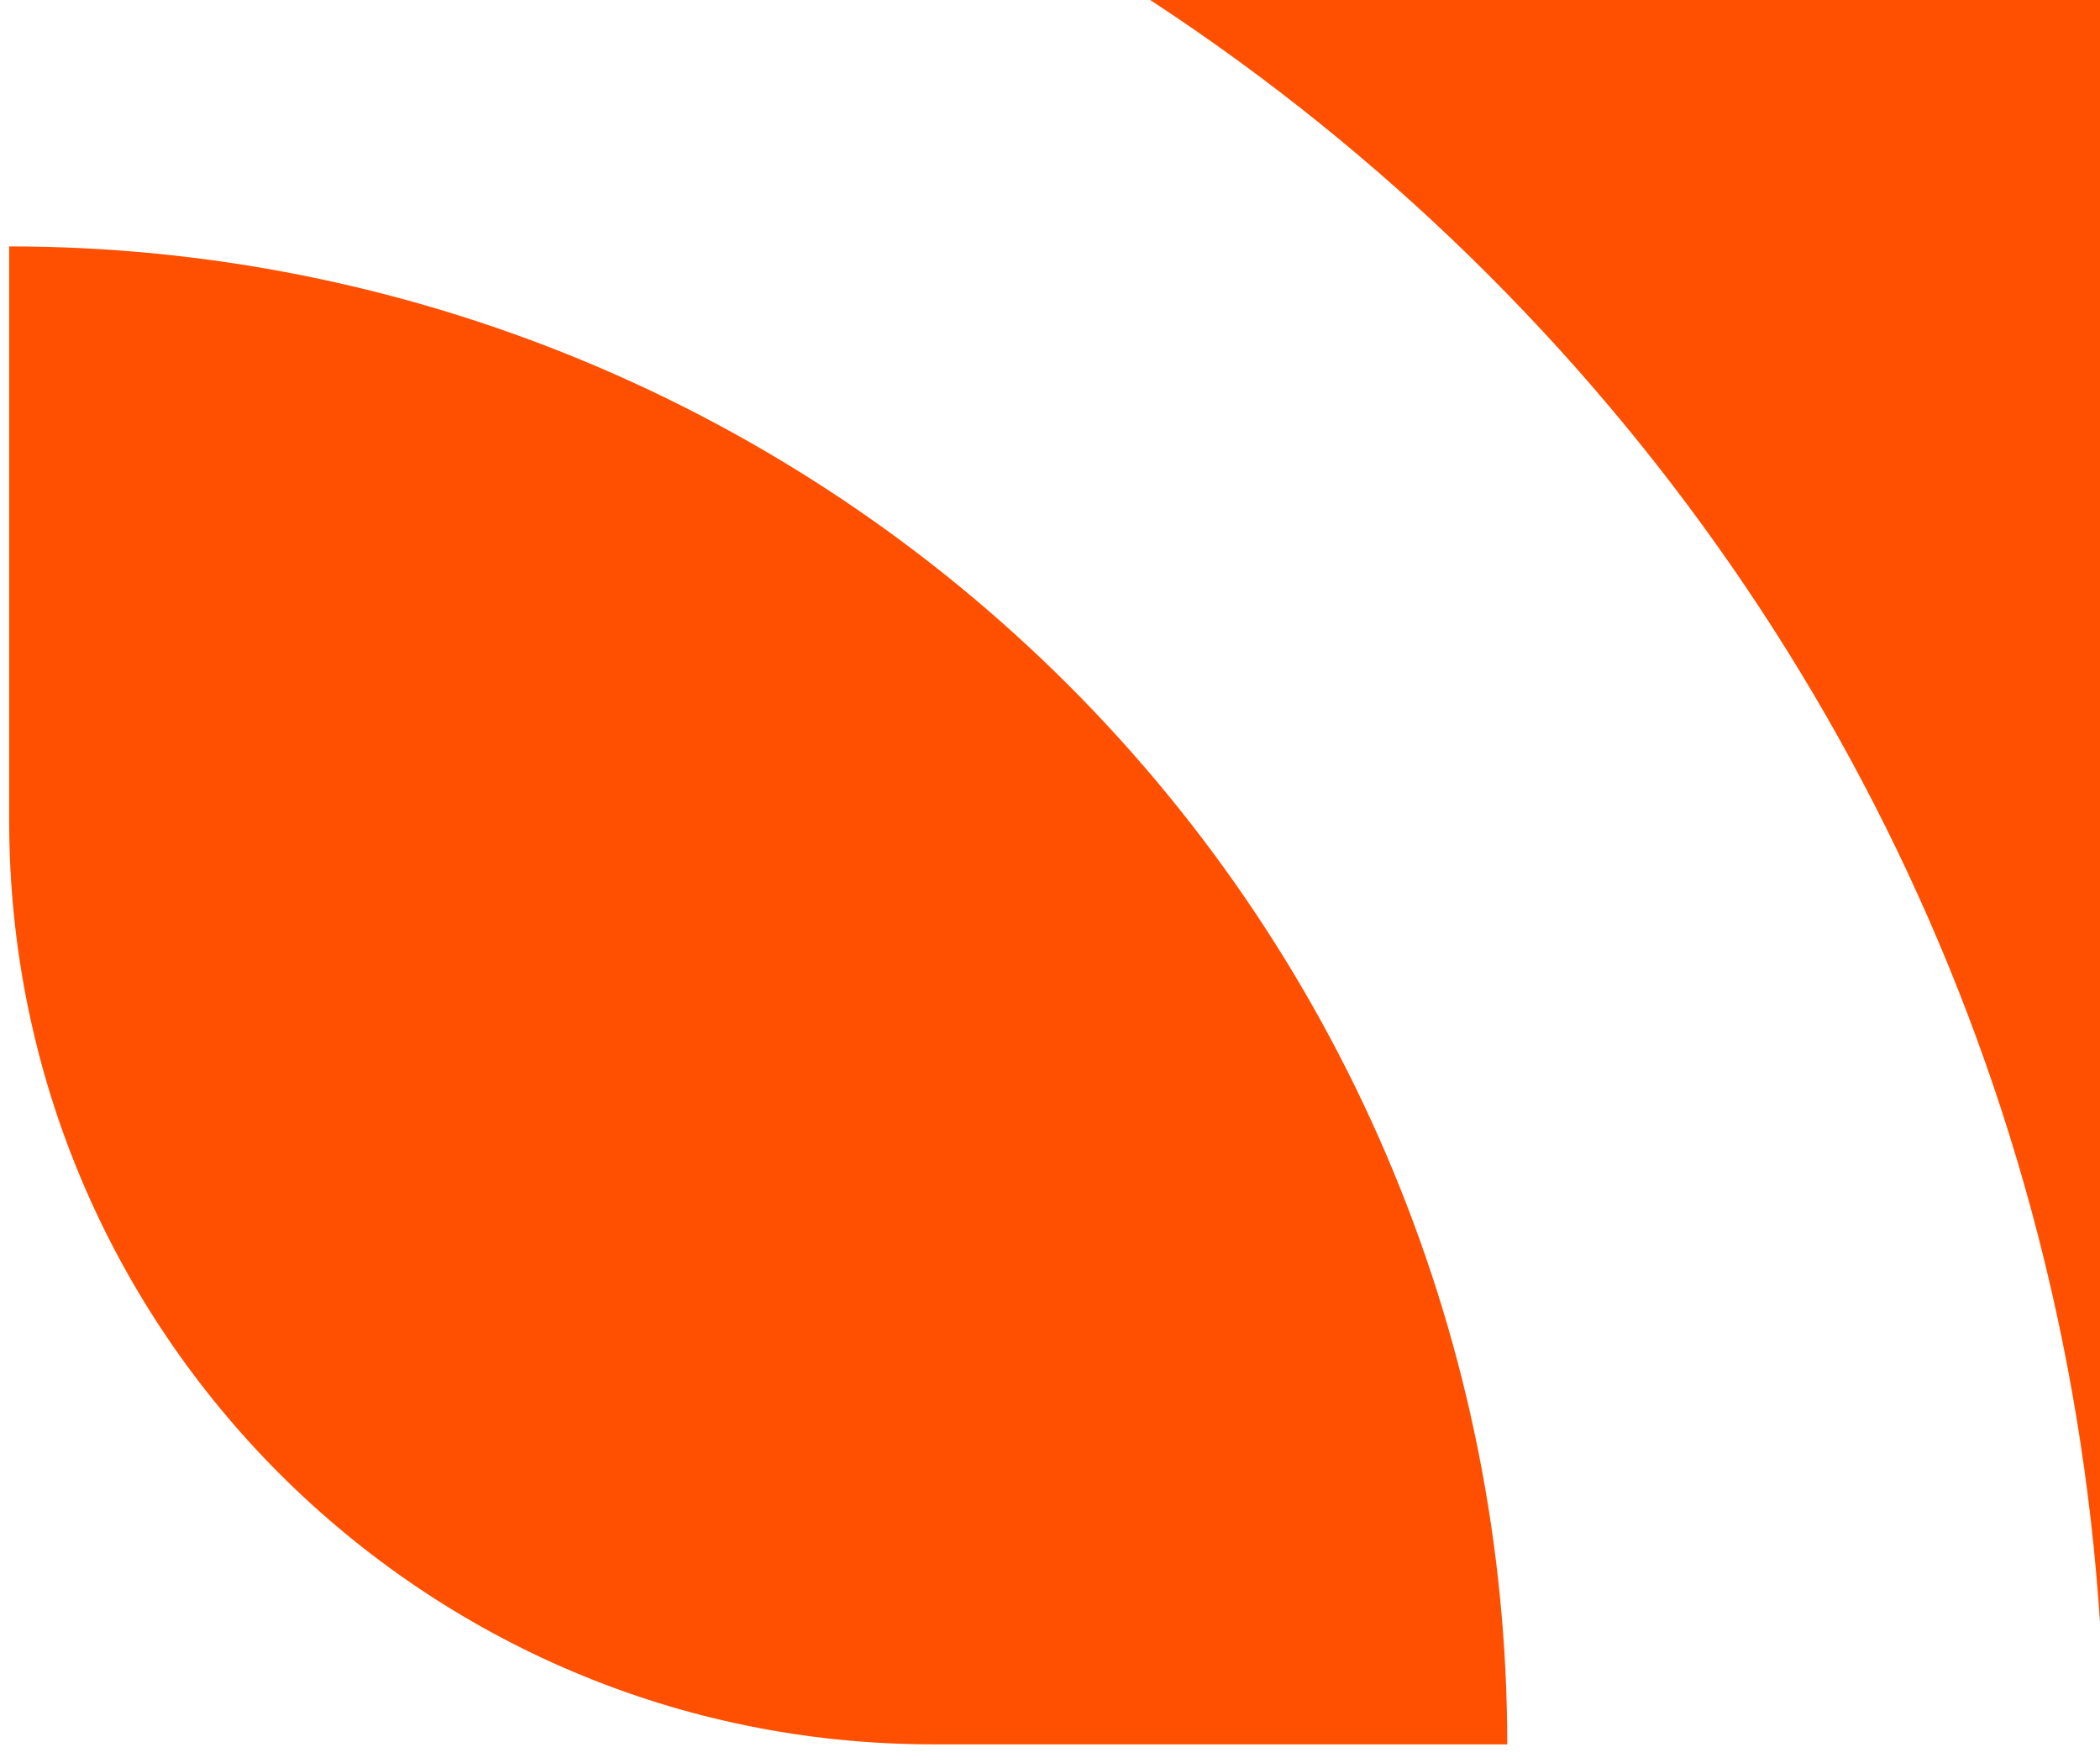 <svg width="218" height="183" viewBox="0 0 218 183" fill="none" xmlns="http://www.w3.org/2000/svg">
<path d="M156.466 181.095C156.466 160.673 152.444 140.45 144.629 121.583C136.814 102.715 125.359 85.572 110.918 71.131C96.477 56.69 79.334 45.235 60.466 37.42C41.599 29.605 21.376 25.582 0.954 25.582L0.954 85.227C0.954 138.173 43.875 181.095 96.822 181.095H156.466Z" fill="#FE5000"/>
<path d="M0 -35.481C120.663 -35.481 218.481 62.337 218.481 183H270V8.867C270 -44.079 227.079 -87 174.133 -87H0V-35.481Z" fill="#FE5000"/>
</svg>
